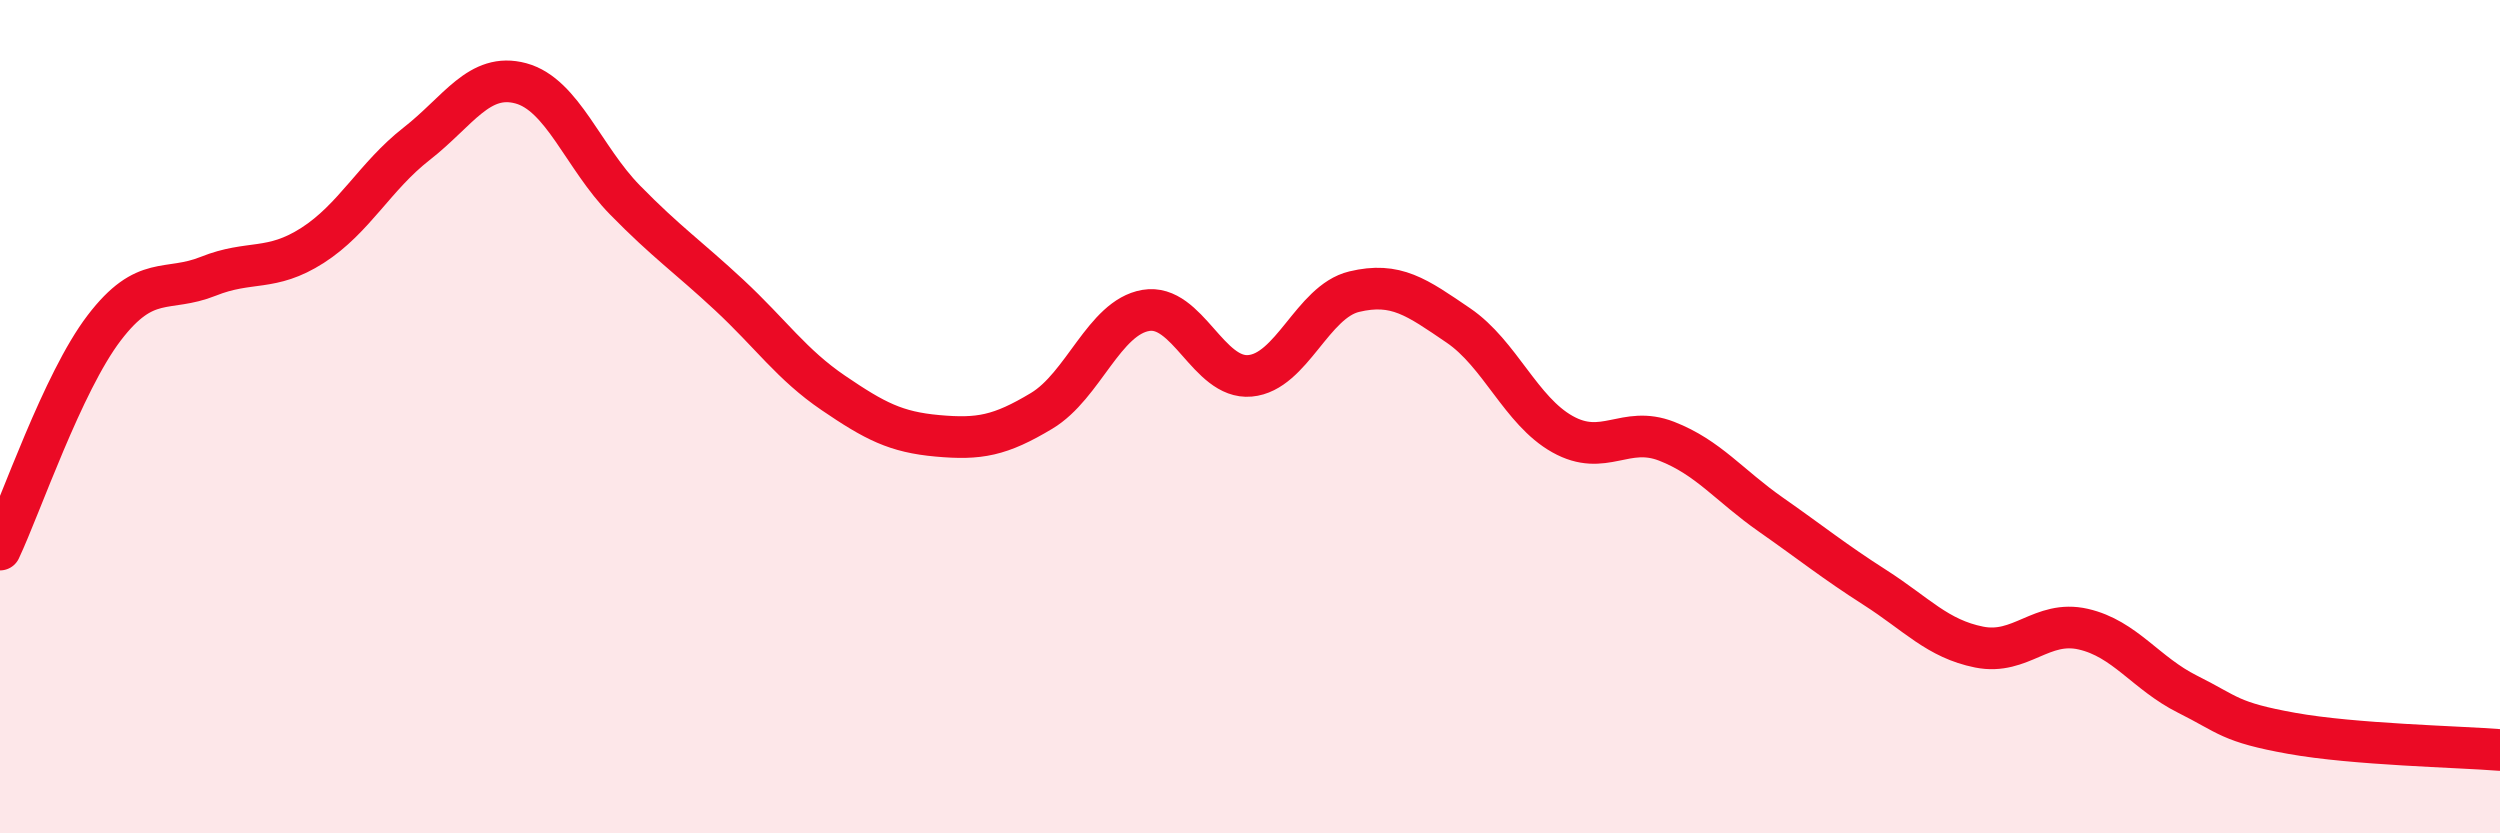 
    <svg width="60" height="20" viewBox="0 0 60 20" xmlns="http://www.w3.org/2000/svg">
      <path
        d="M 0,13.19 C 0.5,12.13 1.5,9.18 2.5,7.87 C 3.5,6.56 4,7.03 5,6.63 C 6,6.23 6.5,6.53 7.5,5.89 C 8.5,5.25 9,4.23 10,3.45 C 11,2.67 11.5,1.73 12.5,2 C 13.5,2.27 14,3.78 15,4.8 C 16,5.82 16.5,6.15 17.5,7.08 C 18.5,8.01 19,8.75 20,9.43 C 21,10.11 21.5,10.37 22.5,10.46 C 23.5,10.55 24,10.46 25,9.86 C 26,9.26 26.5,7.62 27.5,7.45 C 28.5,7.28 29,9.11 30,9.02 C 31,8.93 31.5,7.24 32.5,7 C 33.5,6.76 34,7.13 35,7.81 C 36,8.49 36.5,9.86 37.5,10.42 C 38.5,10.98 39,10.2 40,10.59 C 41,10.98 41.5,11.65 42.5,12.35 C 43.5,13.05 44,13.46 45,14.1 C 46,14.74 46.5,15.33 47.5,15.53 C 48.5,15.73 49,14.87 50,15.1 C 51,15.33 51.5,16.16 52.5,16.66 C 53.5,17.16 53.5,17.33 55,17.6 C 56.5,17.87 59,17.92 60,18L60 20L0 20Z"
        fill="#EB0A25"
        opacity="0.1"
        stroke-linecap="round"
        stroke-linejoin="round"
      />
      <path
        d="M 0,13.19 C 0.5,12.13 1.5,9.18 2.5,7.87 C 3.5,6.56 4,7.03 5,6.63 C 6,6.23 6.5,6.53 7.5,5.89 C 8.5,5.25 9,4.23 10,3.45 C 11,2.67 11.5,1.73 12.5,2 C 13.5,2.27 14,3.78 15,4.8 C 16,5.82 16.5,6.15 17.5,7.08 C 18.5,8.01 19,8.75 20,9.43 C 21,10.11 21.5,10.37 22.5,10.46 C 23.5,10.55 24,10.46 25,9.86 C 26,9.26 26.5,7.62 27.5,7.45 C 28.5,7.28 29,9.11 30,9.02 C 31,8.93 31.5,7.24 32.5,7 C 33.5,6.76 34,7.13 35,7.81 C 36,8.49 36.5,9.86 37.5,10.42 C 38.5,10.98 39,10.2 40,10.59 C 41,10.98 41.5,11.65 42.5,12.35 C 43.5,13.05 44,13.46 45,14.1 C 46,14.74 46.5,15.33 47.5,15.53 C 48.5,15.73 49,14.87 50,15.1 C 51,15.33 51.5,16.16 52.5,16.66 C 53.5,17.16 53.5,17.33 55,17.6 C 56.5,17.87 59,17.92 60,18"
        stroke="#EB0A25"
        stroke-width="1"
        fill="none"
        stroke-linecap="round"
        stroke-linejoin="round"
      />
    </svg>
  